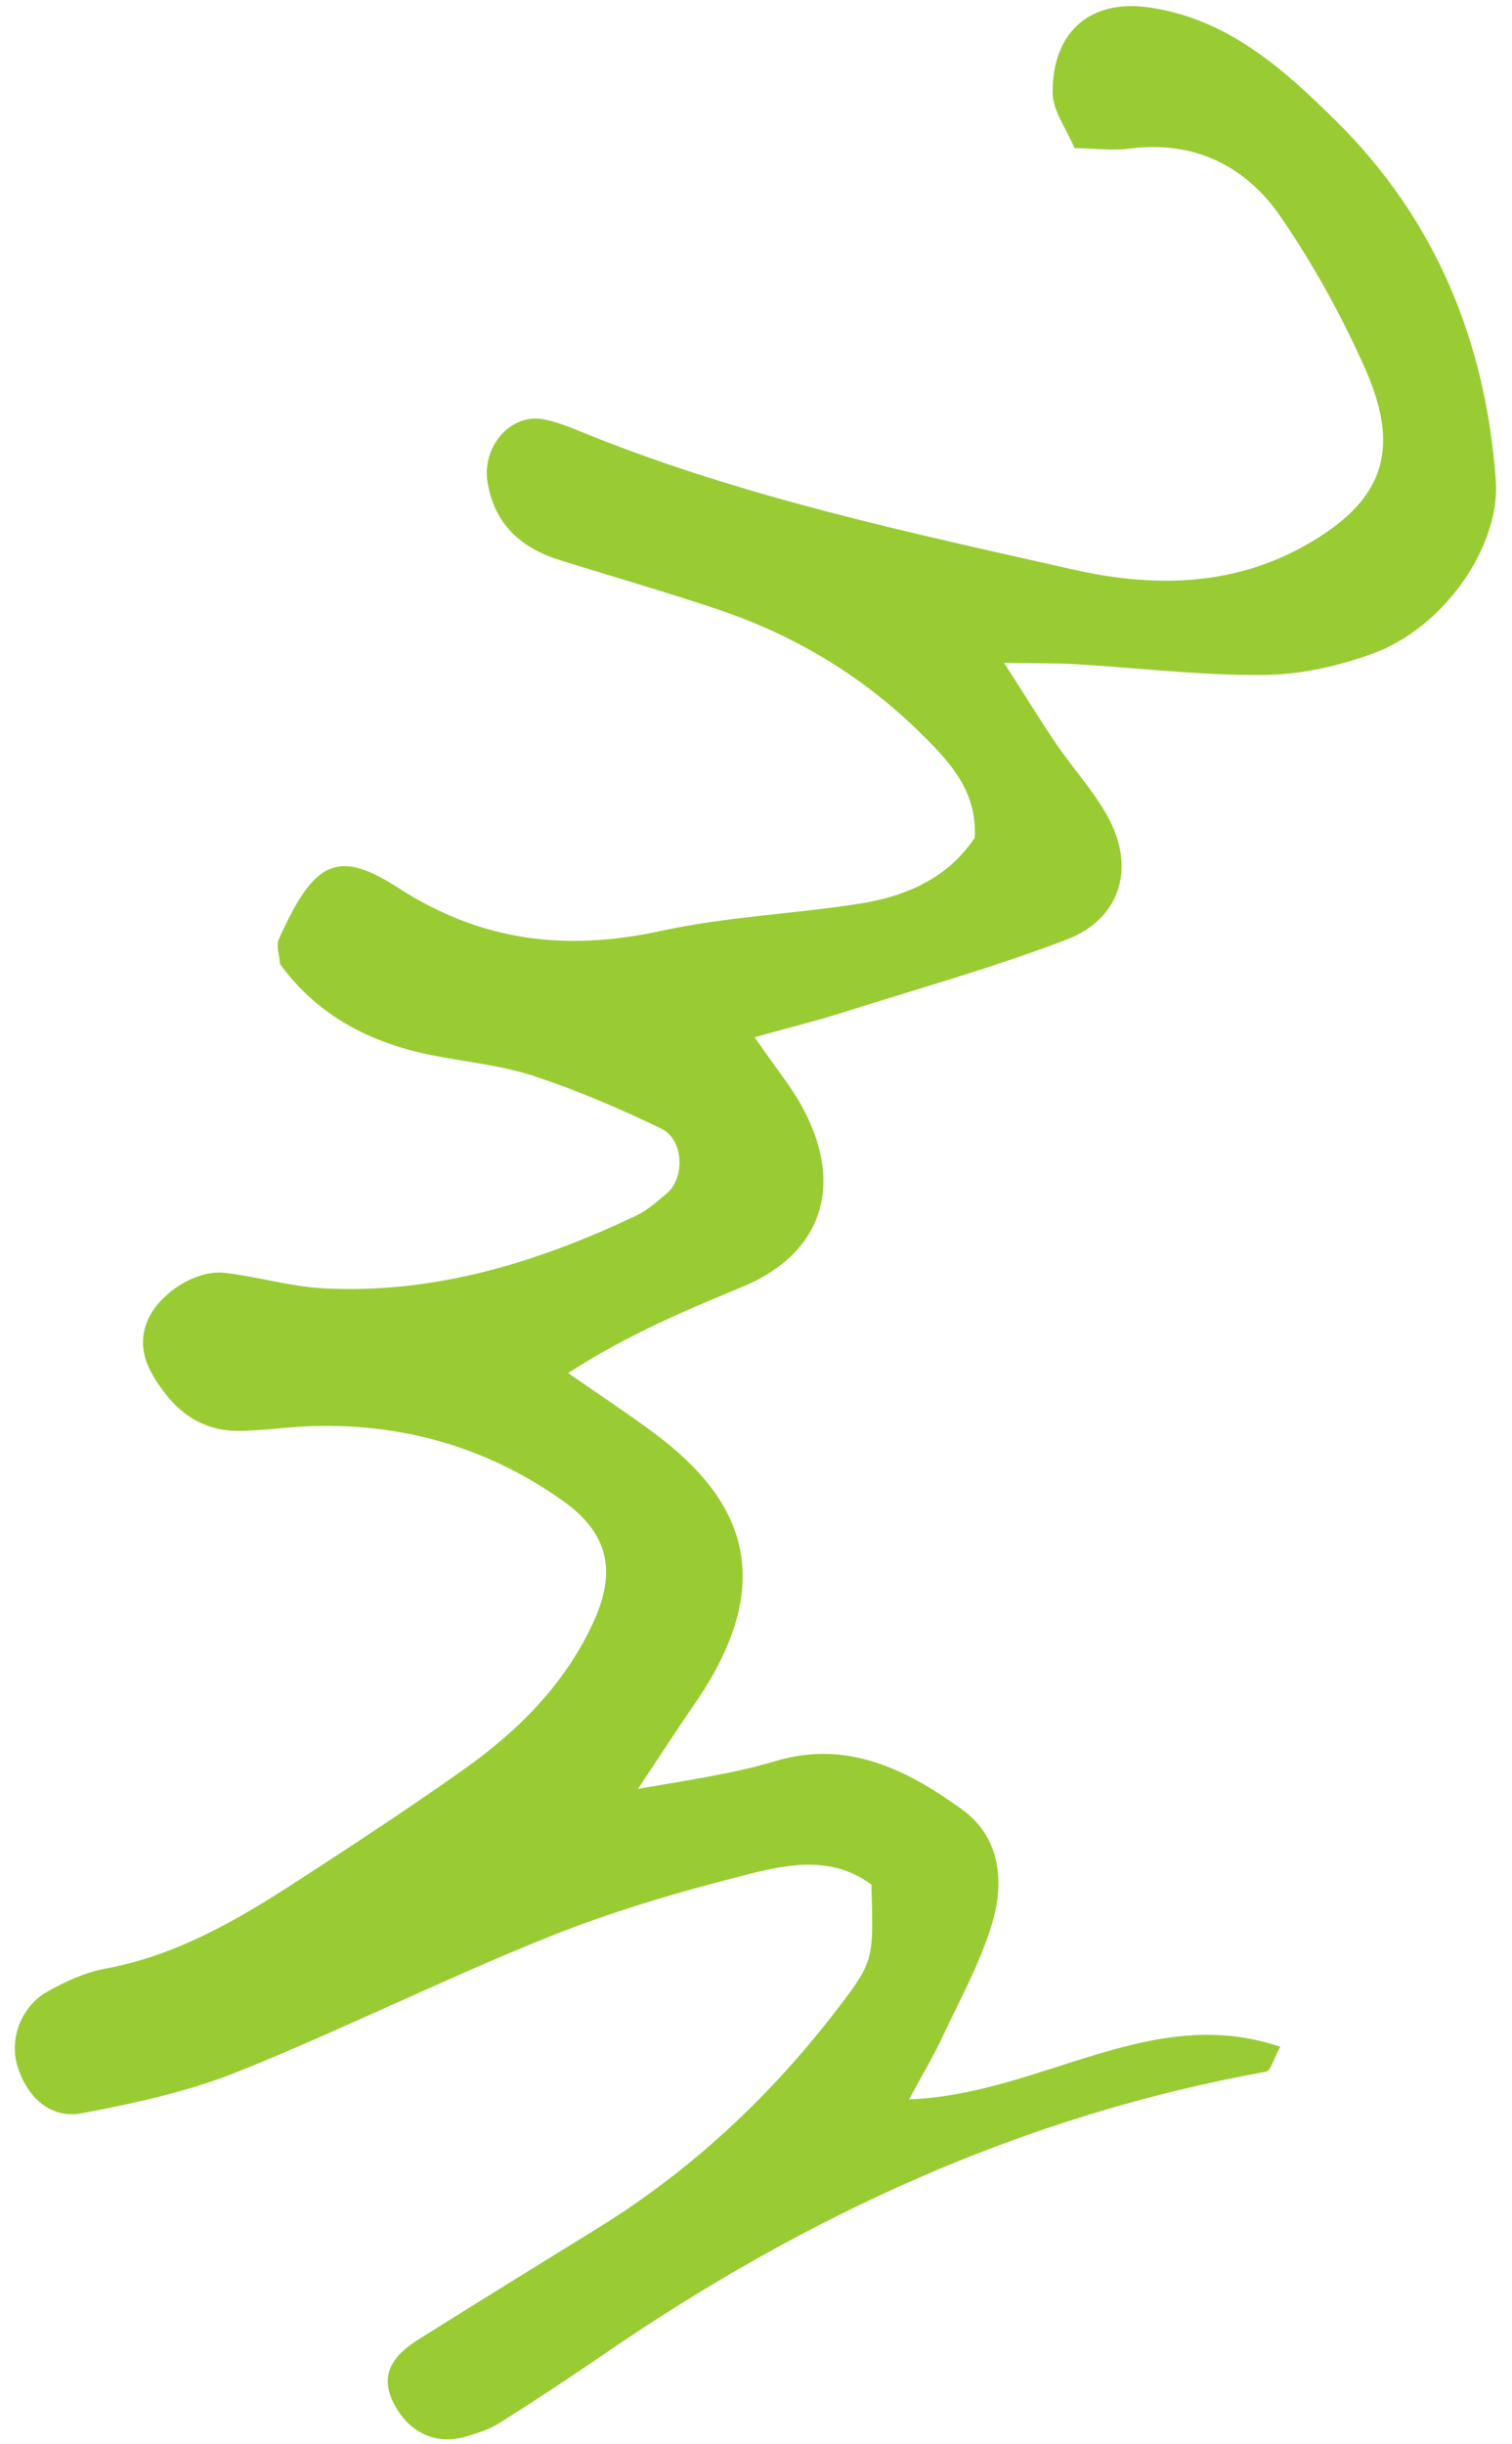 <?xml version="1.0" encoding="UTF-8"?>
<svg width="52px" height="84px" viewBox="0 0 52 84" version="1.1" xmlns="http://www.w3.org/2000/svg" xmlns:xlink="http://www.w3.org/1999/xlink">
    <title>ic_exclamacion_10</title>
    <g id="assets" stroke="none" stroke-width="1" fill="none" fill-rule="evenodd">
        <g id="Artboard" transform="translate(-2786, -577)" fill="#99CC33">
            <path d="M2818.361,618.831 C2817.267,619.621 2816.726,620.076 2816.127,620.434 C2813.447,622.031 2811.006,621.36 2809.786,618.579 C2808.934,616.635 2808.106,614.703 2806.71,612.622 C2805.897,613.836 2805.316,614.76 2804.679,615.643 C2802.555,618.589 2799.791,620.095 2795.393,617.152 C2794.607,616.627 2793.803,616.13 2792.466,615.274 C2792.844,617.268 2793.073,618.641 2793.504,619.989 C2794.287,622.446 2793.28,624.527 2791.945,626.438 C2791.019,627.765 2789.48,627.934 2788.046,627.529 C2786.682,627.145 2785.403,626.46 2784.099,625.879 C2783.49,625.608 2782.909,625.273 2781.959,624.782 C2782.204,629.309 2785.427,633.042 2783.987,637.514 C2783.545,637.28 2783.154,637.196 2783.124,637.041 C2781.482,628.74 2777.907,621.307 2773.028,614.454 C2772.198,613.288 2771.387,612.105 2770.603,610.906 C2770.371,610.554 2770.225,610.133 2770.101,609.724 C2769.784,608.689 2770.227,607.748 2771.237,607.226 C2772.059,606.802 2772.746,607.034 2773.391,608.019 C2774.721,610.053 2776.029,612.101 2777.342,614.146 C2779.38,617.322 2781.963,619.993 2784.983,622.233 C2786.712,623.516 2786.745,623.47 2789.313,623.357 C2790.262,622.044 2789.991,620.566 2789.623,619.21 C2788.988,616.864 2788.265,614.521 2787.322,612.284 C2785.818,608.716 2784.023,605.272 2782.516,601.706 C2781.799,600.008 2781.366,598.172 2780.987,596.36 C2780.761,595.283 2781.481,594.46 2782.559,594.104 C2783.485,593.798 2784.615,594.18 2785.149,595.093 C2785.507,595.704 2785.829,596.378 2785.968,597.064 C2786.465,599.521 2787.733,601.597 2789.098,603.624 C2790.382,605.529 2791.675,607.429 2793.034,609.279 C2794.41,611.149 2796.066,612.741 2798.238,613.67 C2800.019,614.43 2801.287,614.043 2802.342,612.483 C2804.09,609.901 2804.871,607.04 2804.738,603.931 C2804.702,603.074 2804.552,602.221 2804.525,601.364 C2804.49,600.291 2804.943,599.427 2805.791,598.759 C2806.491,598.206 2807.224,597.78 2808.152,598.087 C2809.139,598.416 2810.049,599.72 2809.948,600.759 C2809.836,601.896 2809.516,603.018 2809.475,604.152 C2809.341,607.975 2810.489,611.5 2812.166,614.878 C2812.354,615.256 2812.66,615.58 2812.942,615.904 C2813.492,616.532 2814.806,616.458 2815.165,615.679 C2815.82,614.259 2816.417,612.799 2816.884,611.308 C2817.224,610.22 2817.328,609.057 2817.518,607.925 C2817.886,605.728 2818.783,603.838 2820.588,602.47 C2820.89,602.444 2821.218,602.314 2821.447,602.413 C2824.123,603.568 2824.613,604.343 2823.279,606.49 C2821.474,609.394 2821.196,612.32 2821.962,615.563 C2822.487,617.786 2822.619,620.098 2823.013,622.355 C2823.289,623.942 2823.933,625.368 2825.346,626.281 C2827.01,626.347 2828.026,625.296 2829.007,624.253 C2830.899,622.237 2832.236,619.879 2833.062,617.244 C2833.62,615.466 2834.108,613.667 2834.629,611.878 C2835.018,610.539 2835.788,609.606 2837.232,609.321 C2838.472,609.077 2839.677,610.056 2839.464,611.228 C2839.362,611.785 2839.13,612.32 2838.927,612.854 C2836.883,618.243 2835.79,623.885 2834.625,629.495 C2834.066,632.182 2834.107,634.929 2835.579,637.451 C2837.122,640.088 2838.854,640.745 2841.687,639.431 C2843.493,638.593 2845.249,637.584 2846.869,636.429 C2848.608,635.186 2849.451,633.396 2849.118,631.167 C2849.035,630.62 2849.105,630.052 2849.105,629.299 C2849.75,629.019 2850.377,628.522 2851.011,628.512 C2853.108,628.475 2854.225,629.769 2853.987,631.743 C2853.658,634.482 2851.932,636.462 2850.157,638.314 C2846.845,641.77 2842.68,643.562 2837.925,643.986 C2835.71,644.182 2832.867,642.317 2831.925,639.882 C2831.467,638.699 2831.148,637.392 2831.114,636.131 C2831.056,633.988 2831.28,631.838 2831.371,629.69 C2831.399,629.035 2831.376,628.376 2831.376,627.187 C2830.176,627.985 2829.372,628.496 2828.595,629.047 C2827.776,629.629 2827.036,630.333 2826.173,630.832 C2824.425,631.844 2822.648,631.355 2821.9,629.493 C2820.887,626.966 2820.103,624.347 2819.237,621.762 C2818.968,620.962 2818.752,620.146 2818.361,618.831" id="ic_exclamacion_10" transform="translate(2812.009, 619) rotate(-89) translate(-2812.009, -619) "></path>
        </g>
    </g>
</svg>